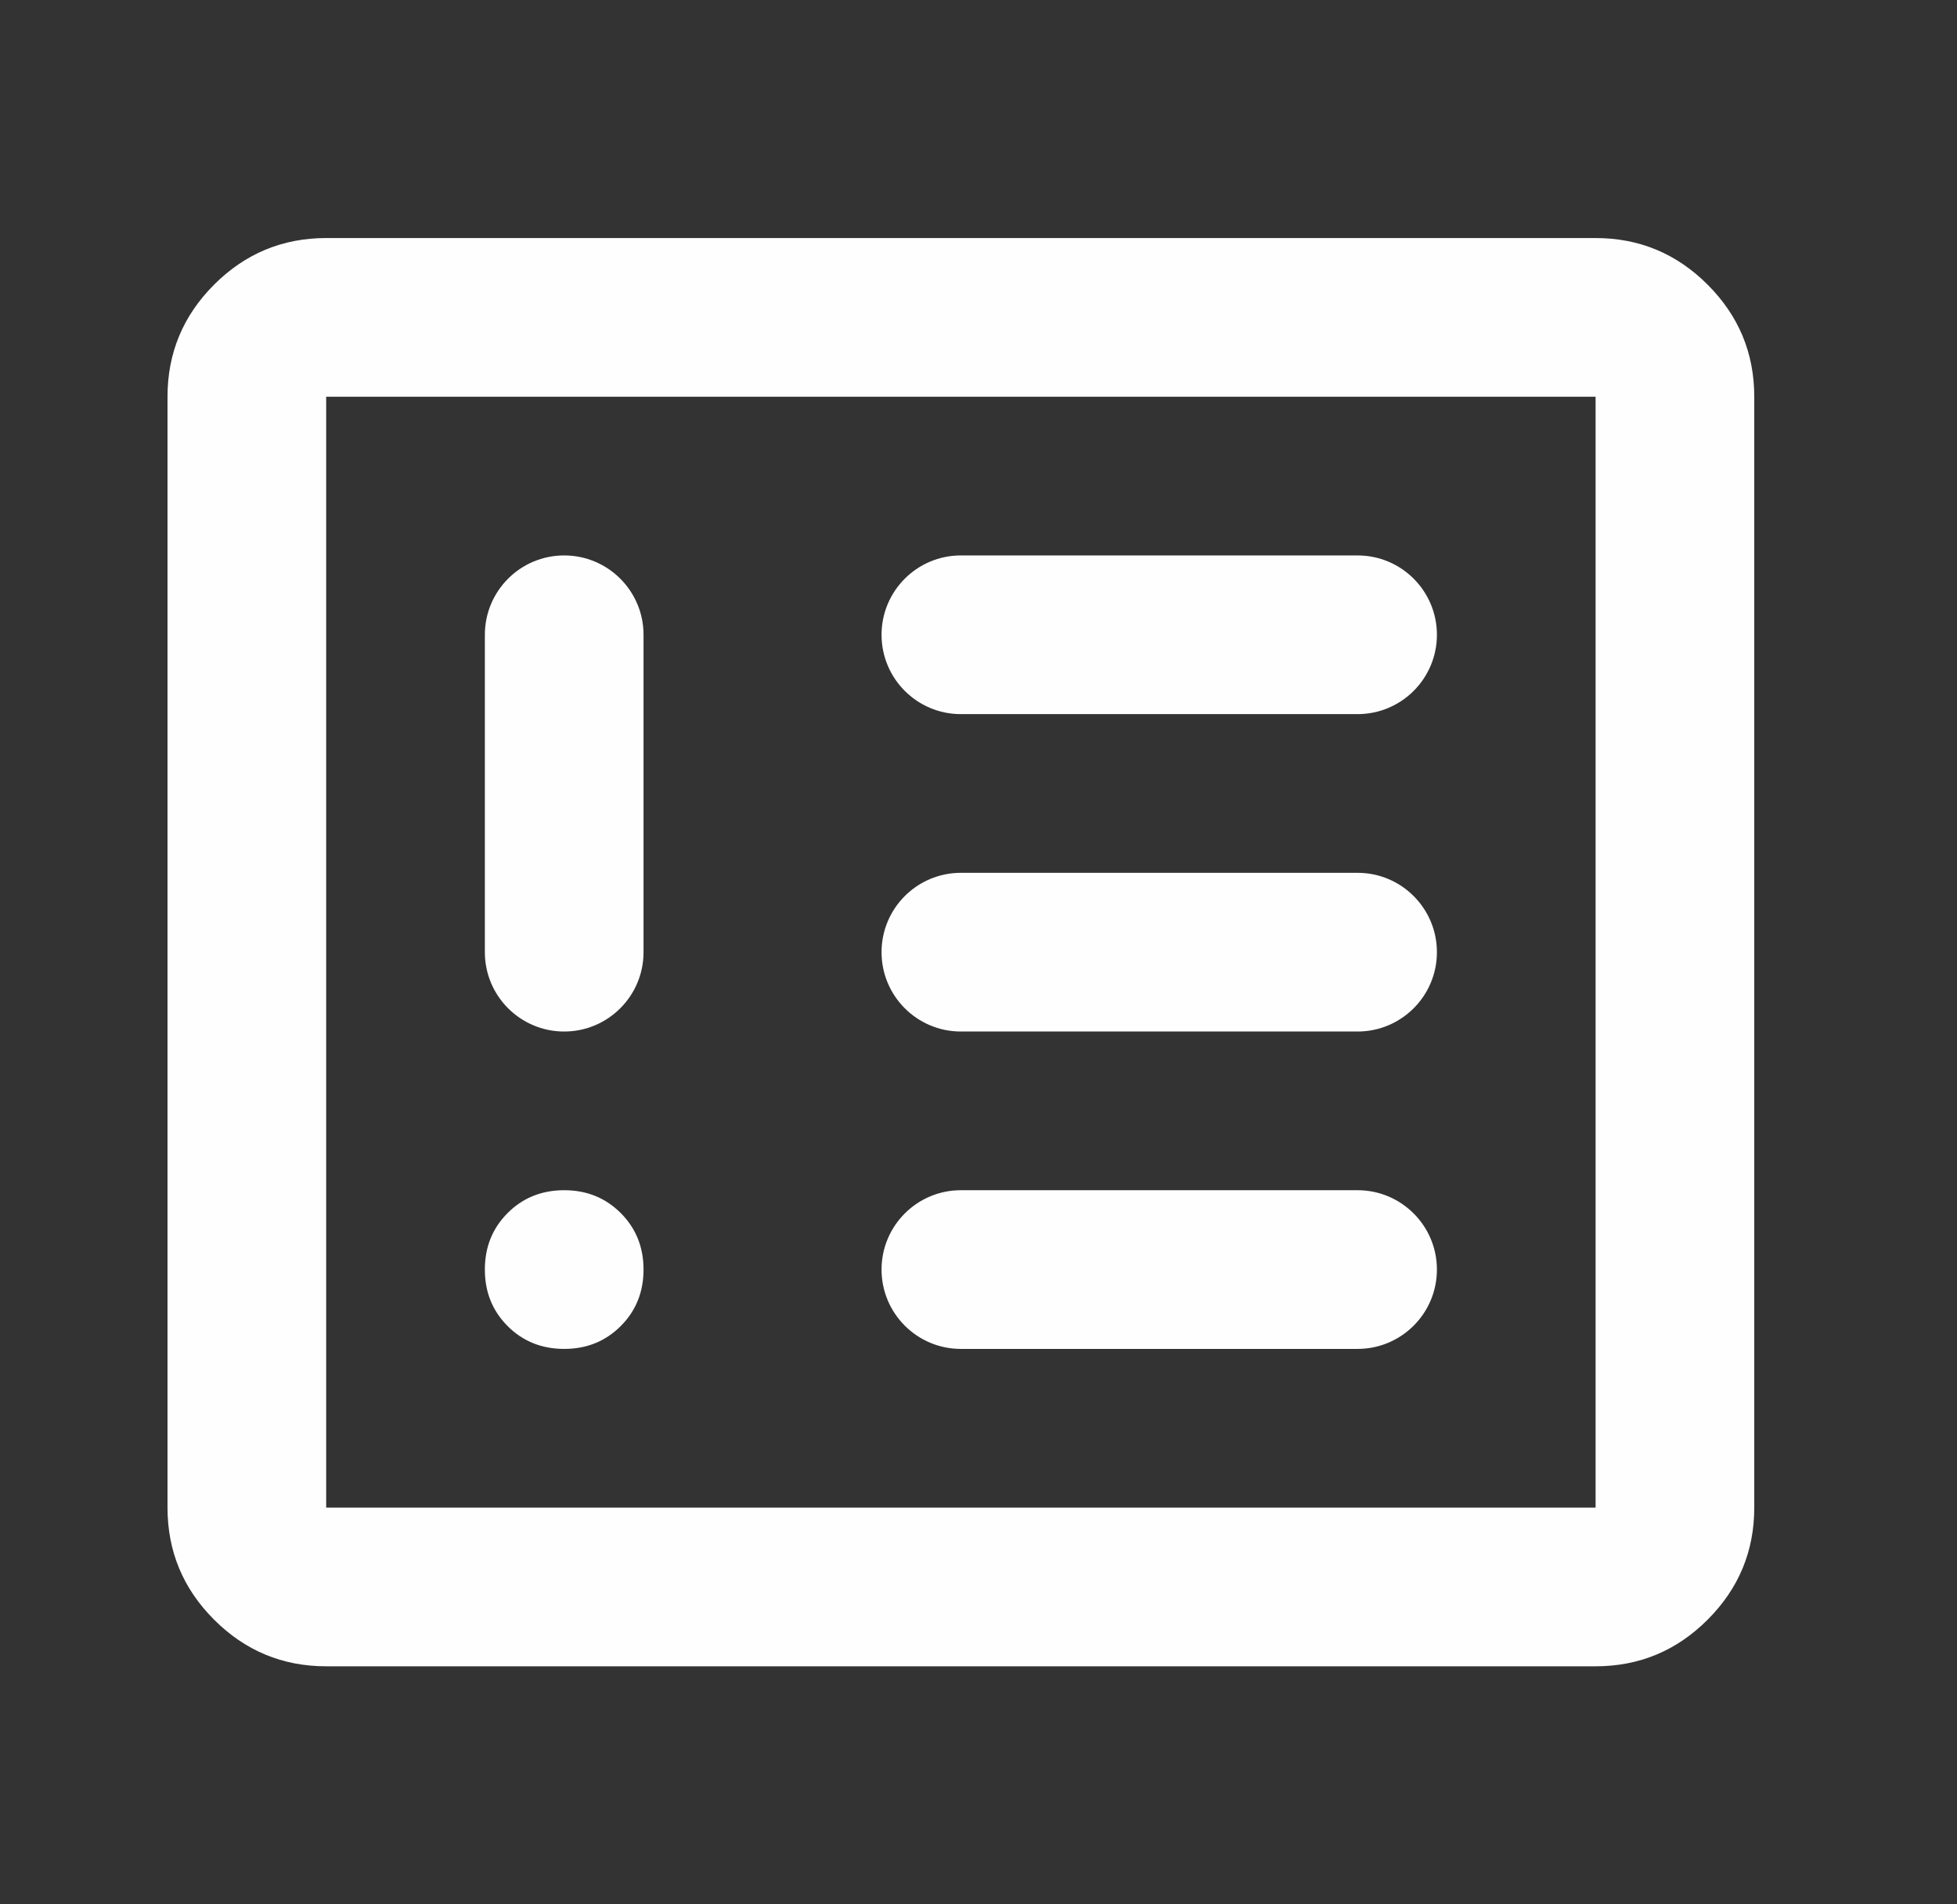 <svg width="37" height="36" viewBox="0 0 37 36" fill="none" xmlns="http://www.w3.org/2000/svg">
<rect x="0" y="0" width="37" height="36" fill="#333333" stroke="none"/>
<path d="M10.667 25.5C11.092 25.5 11.448 25.356 11.735 25.069C12.023 24.781 12.167 24.425 12.167 24C12.167 23.575 12.023 23.219 11.735 22.931C11.448 22.644 11.092 22.5 10.667 22.5C10.242 22.5 9.885 22.644 9.598 22.931C9.31 23.219 9.167 23.575 9.167 24C9.167 24.425 9.31 24.781 9.598 25.069C9.885 25.356 10.242 25.5 10.667 25.5ZM9.167 18C9.167 18.828 9.838 19.5 10.667 19.5C11.495 19.5 12.167 18.828 12.167 18V12C12.167 11.172 11.495 10.5 10.667 10.5C9.838 10.5 9.167 11.172 9.167 12V18ZM16.667 24C16.667 24.828 17.338 25.5 18.167 25.5H25.667C26.495 25.5 27.167 24.828 27.167 24C27.167 23.172 26.495 22.5 25.667 22.5H18.167C17.338 22.5 16.667 23.172 16.667 24ZM16.667 18C16.667 18.828 17.338 19.5 18.167 19.5H25.667C26.495 19.5 27.167 18.828 27.167 18C27.167 17.172 26.495 16.5 25.667 16.5H18.167C17.338 16.5 16.667 17.172 16.667 18ZM16.667 12C16.667 12.828 17.338 13.5 18.167 13.5H25.667C26.495 13.5 27.167 12.828 27.167 12C27.167 11.172 26.495 10.5 25.667 10.5H18.167C17.338 10.5 16.667 11.172 16.667 12ZM6.167 31.5C5.342 31.5 4.635 31.206 4.048 30.619C3.46 30.031 3.167 29.325 3.167 28.5V7.5C3.167 6.675 3.46 5.969 4.048 5.381C4.635 4.794 5.342 4.5 6.167 4.5H30.167C30.992 4.5 31.698 4.794 32.285 5.381C32.873 5.969 33.167 6.675 33.167 7.5V28.5C33.167 29.325 32.873 30.031 32.285 30.619C31.698 31.206 30.992 31.5 30.167 31.5H6.167ZM6.167 28.5H30.167V7.5H6.167V28.5Z" fill="#FEFEFE"/>
</svg>
